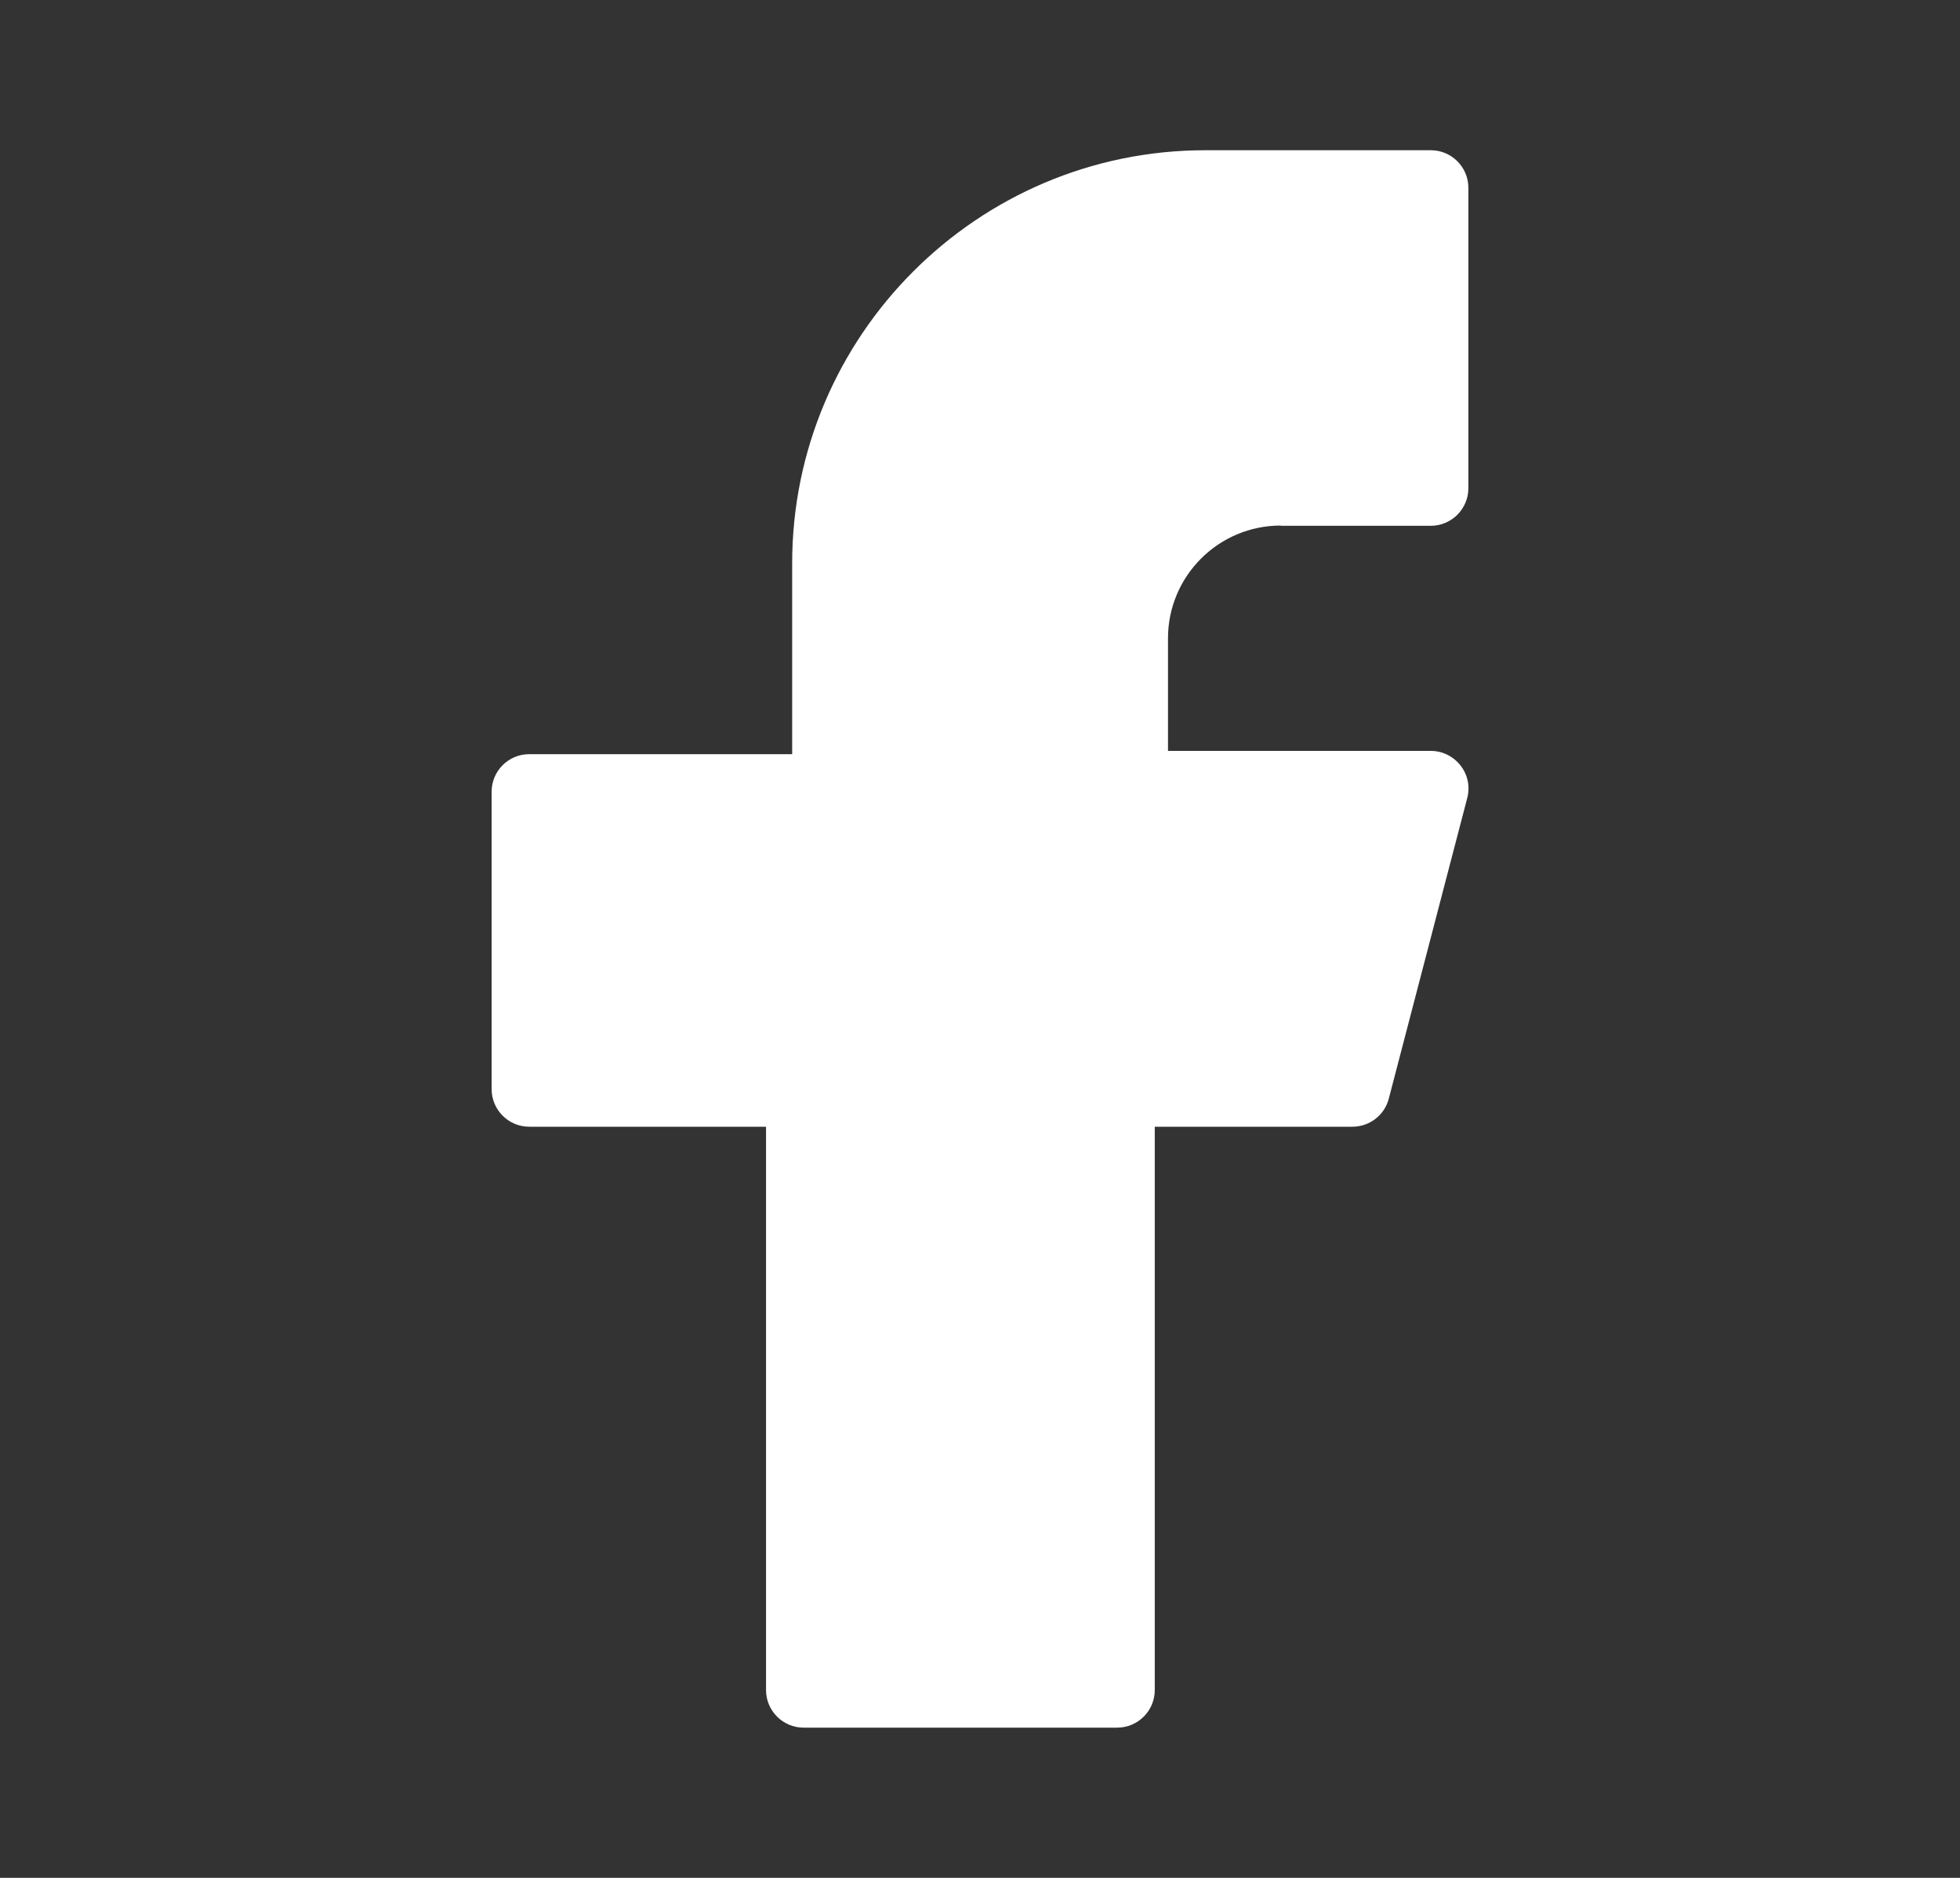 <svg width="24" height="23" viewBox="0 0 24 23" fill="none" xmlns="http://www.w3.org/2000/svg">
<rect x="0" y="0" width="24" height="23" fill="#333333" stroke="none"/>
<path d="M15.68 6.44H17.52C17.773 6.44 17.98 6.233 17.98 5.98V2.3C17.98 2.046 17.773 1.84 17.52 1.84H14.759C11.97 1.84 9.7 4.11 9.7 6.9V9.237H6.48C6.226 9.237 6.02 9.443 6.02 9.697V13.34C6.02 13.593 6.226 13.8 6.48 13.8H9.38V20.7C9.38 20.953 9.586 21.16 9.84 21.16H13.68C13.934 21.16 14.14 20.953 14.14 20.7V13.8H16.56C16.769 13.8 16.953 13.66 17.006 13.455L17.966 9.775C18.003 9.636 17.973 9.49 17.885 9.377C17.798 9.265 17.664 9.197 17.522 9.197H14.302V7.817C14.302 7.056 14.921 6.437 15.682 6.437L15.68 6.44Z" fill="white"/>
</svg>
